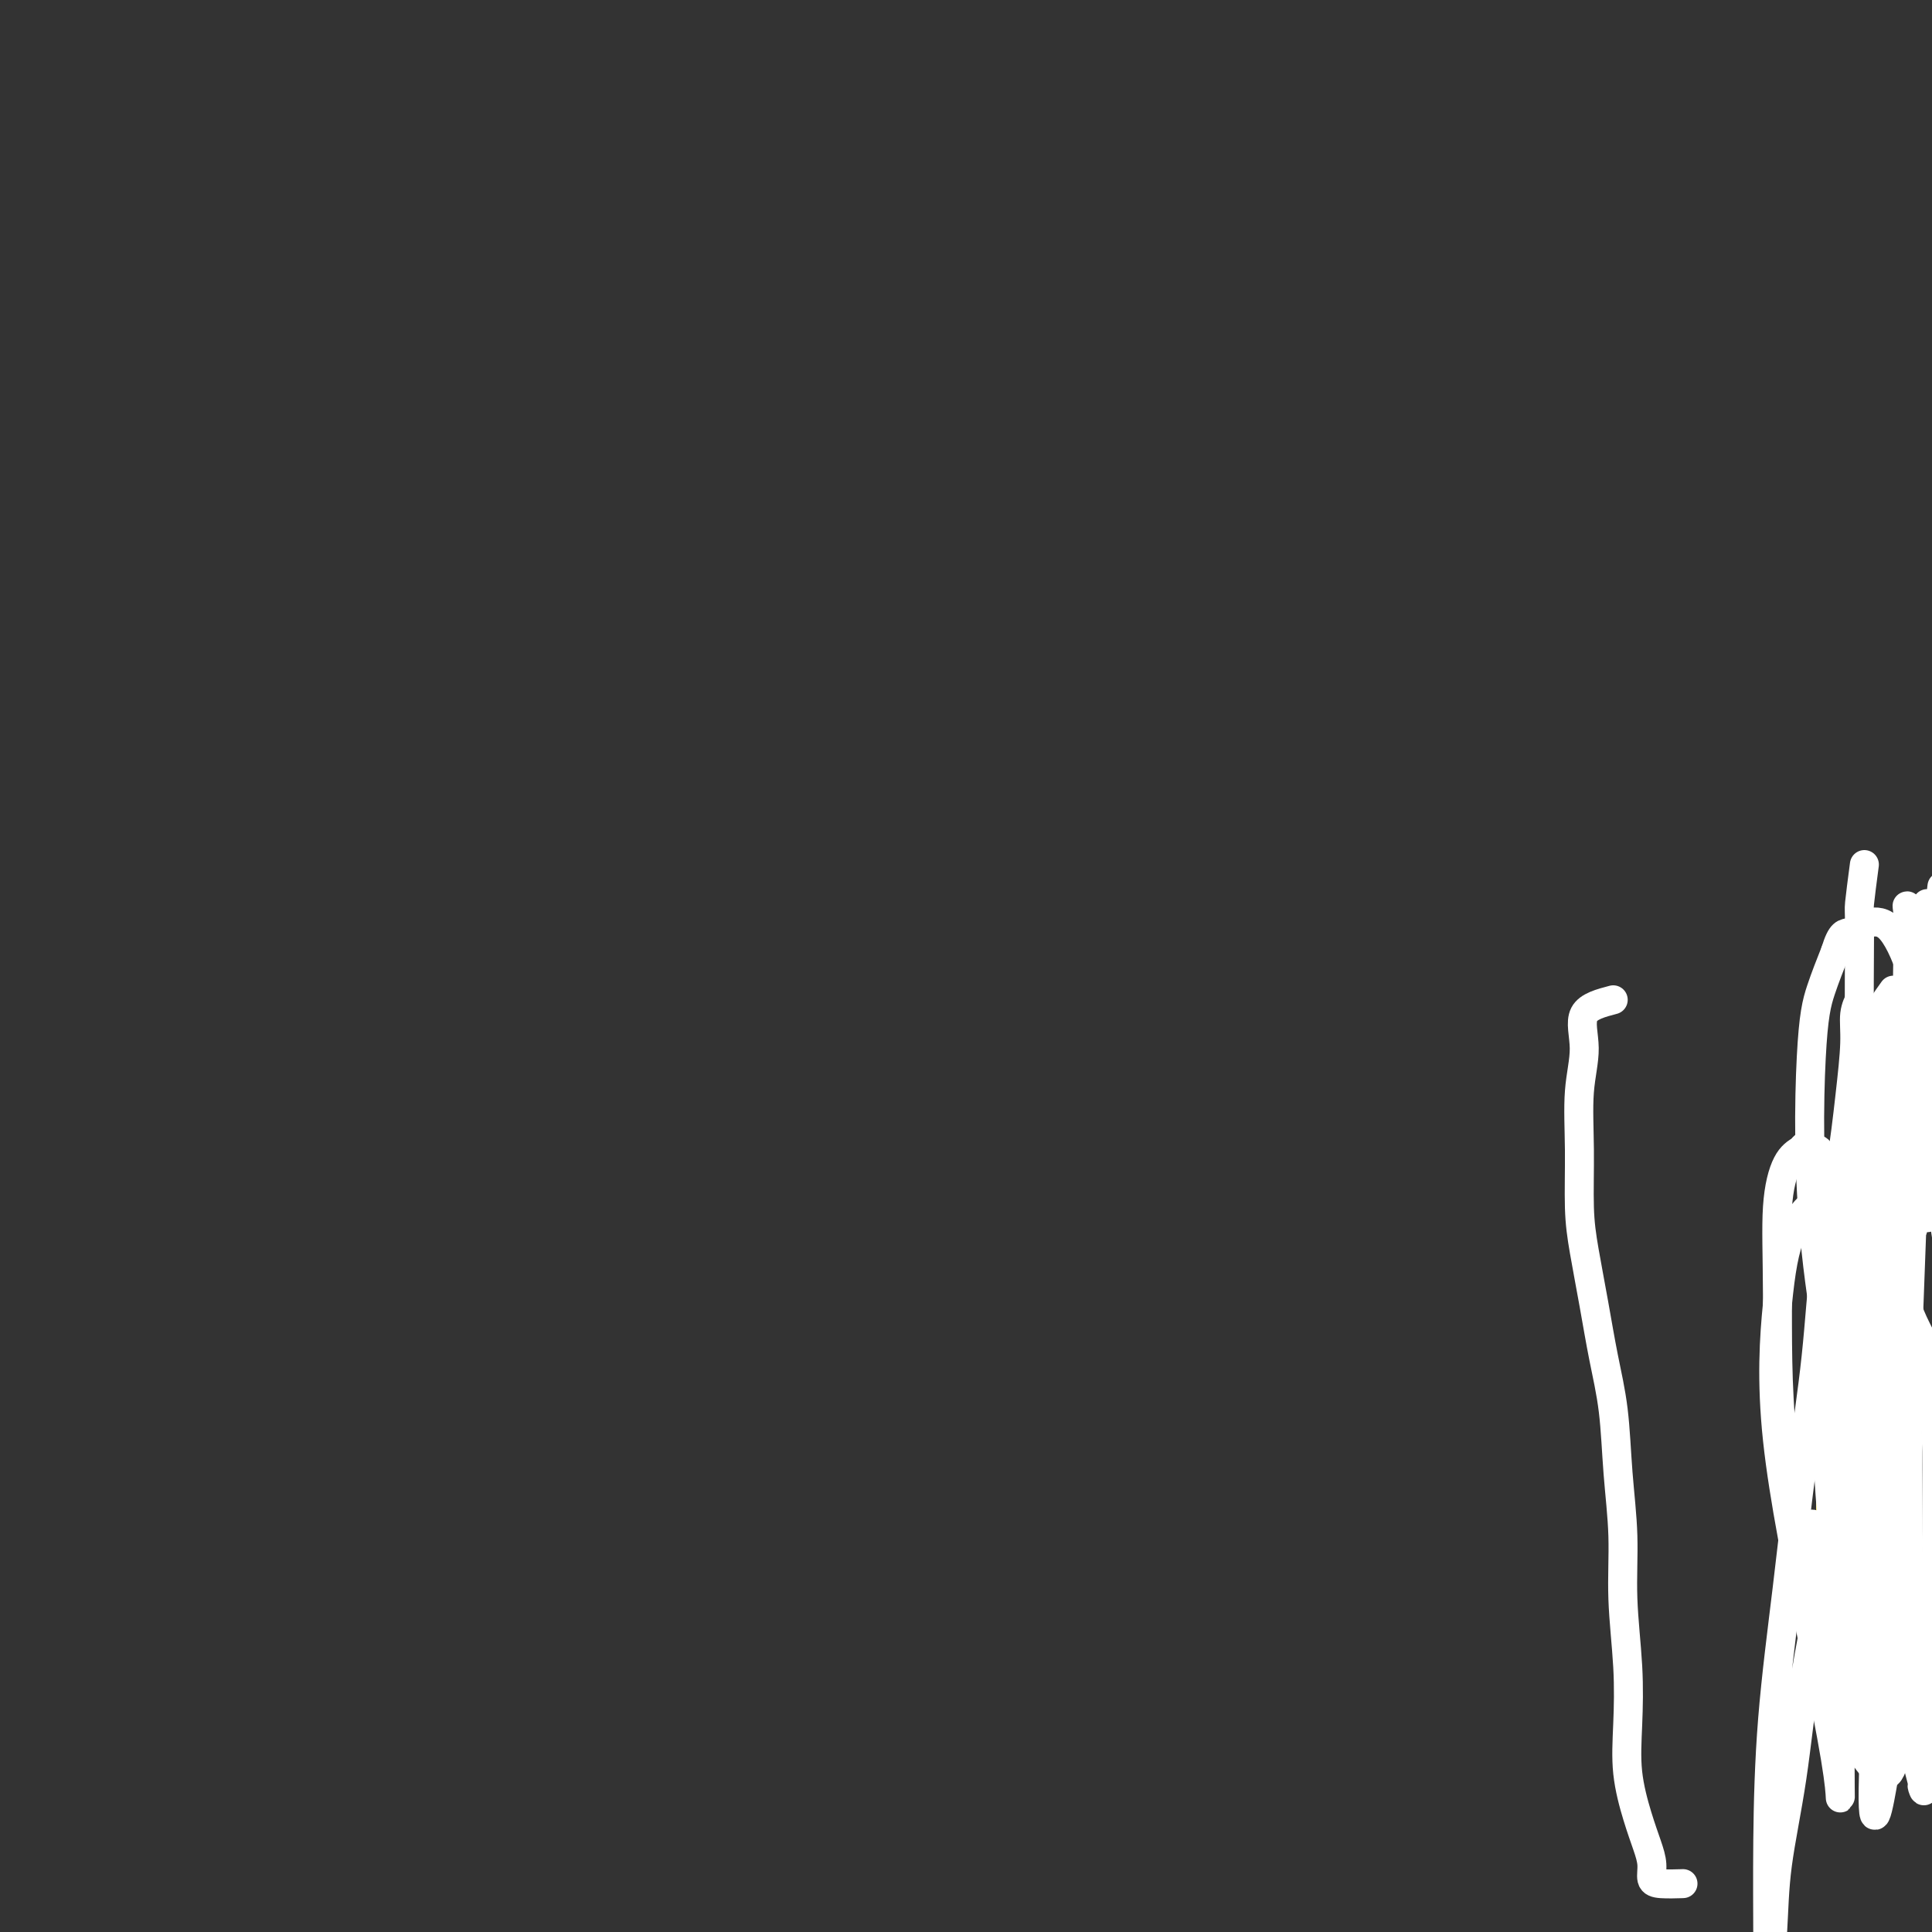 <svg viewBox='0 0 400 400' version='1.1' xmlns='http://www.w3.org/2000/svg' xmlns:xlink='http://www.w3.org/1999/xlink'><rect x="0" y="0" width="400" height="400" fill="#333333" stroke="none"/><g fill='none' stroke='#FEE859' stroke-width='6' stroke-linecap='round' stroke-linejoin='round'><path d='M397,207c-1.255,3.592 -2.510,7.184 -3,9c-0.490,1.816 -0.215,1.855 -1,5c-0.785,3.145 -2.630,9.396 -4,16c-1.370,6.604 -2.265,13.559 -3,17c-0.735,3.441 -1.311,3.366 -2,6c-0.689,2.634 -1.491,7.977 -2,12c-0.509,4.023 -0.725,6.726 -1,10c-0.275,3.274 -0.609,7.120 -1,10c-0.391,2.880 -0.837,4.795 -1,7c-0.163,2.205 -0.042,4.701 0,7c0.042,2.299 0.004,4.400 0,6c-0.004,1.600 0.026,2.700 0,4c-0.026,1.300 -0.109,2.802 0,4c0.109,1.198 0.410,2.094 1,3c0.590,0.906 1.469,1.824 2,3c0.531,1.176 0.716,2.610 1,4c0.284,1.390 0.668,2.737 1,4c0.332,1.263 0.611,2.442 1,4c0.389,1.558 0.889,3.496 1,5c0.111,1.504 -0.166,2.573 0,4c0.166,1.427 0.773,3.213 1,4c0.227,0.787 0.072,0.576 0,1c-0.072,0.424 -0.060,1.485 0,2c0.060,0.515 0.170,0.485 1,1c0.830,0.515 2.380,1.576 3,2c0.620,0.424 0.310,0.212 0,0'/></g>
<g fill='none' stroke='#FFFFFF' stroke-width='6' stroke-linecap='round' stroke-linejoin='round'><path d='M392,205c-0.845,1.168 -1.691,2.336 -2,3c-0.309,0.664 -0.082,0.822 0,2c0.082,1.178 0.020,3.374 0,5c-0.020,1.626 0.001,2.682 0,4c-0.001,1.318 -0.026,2.899 0,5c0.026,2.101 0.101,4.722 0,7c-0.101,2.278 -0.380,4.212 -1,7c-0.620,2.788 -1.580,6.430 -2,10c-0.420,3.570 -0.298,7.069 -1,11c-0.702,3.931 -2.227,8.293 -3,12c-0.773,3.707 -0.792,6.757 -1,10c-0.208,3.243 -0.603,6.677 -1,9c-0.397,2.323 -0.796,3.535 -1,4c-0.204,0.465 -0.215,0.183 0,0c0.215,-0.183 0.655,-0.267 1,0c0.345,0.267 0.595,0.885 1,0c0.405,-0.885 0.966,-3.275 2,-6c1.034,-2.725 2.543,-5.786 4,-10c1.457,-4.214 2.863,-9.581 4,-15c1.137,-5.419 2.007,-10.891 3,-16c0.993,-5.109 2.111,-9.857 3,-14c0.889,-4.143 1.548,-7.682 2,-11c0.452,-3.318 0.696,-6.417 1,-9c0.304,-2.583 0.669,-4.652 1,-7c0.331,-2.348 0.628,-4.975 1,-7c0.372,-2.025 0.818,-3.449 1,-5c0.182,-1.551 0.100,-3.230 0,-4c-0.100,-0.770 -0.219,-0.630 0,-1c0.219,-0.370 0.777,-1.248 1,-1c0.223,0.248 0.112,1.624 0,3'/><path d='M405,191c2.209,-9.334 1.233,3.331 0,13c-1.233,9.669 -2.721,16.343 -5,25c-2.279,8.657 -5.347,19.297 -8,30c-2.653,10.703 -4.889,21.470 -7,32c-2.111,10.530 -4.095,20.823 -6,30c-1.905,9.177 -3.730,17.239 -5,25c-1.270,7.761 -1.987,15.222 -3,22c-1.013,6.778 -2.324,12.872 -3,18c-0.676,5.128 -0.717,9.291 -1,14c-0.283,4.709 -0.808,9.963 -1,13c-0.192,3.037 -0.050,3.856 0,6c0.050,2.144 0.008,5.612 0,3c-0.008,-2.612 0.017,-11.303 0,-19c-0.017,-7.697 -0.075,-14.400 0,-22c0.075,-7.600 0.284,-16.096 1,-25c0.716,-8.904 1.939,-18.216 3,-27c1.061,-8.784 1.961,-17.041 3,-25c1.039,-7.959 2.216,-15.622 3,-23c0.784,-7.378 1.176,-14.472 2,-21c0.824,-6.528 2.081,-12.489 3,-18c0.919,-5.511 1.500,-10.573 2,-15c0.500,-4.427 0.918,-8.220 1,-11c0.082,-2.780 -0.172,-4.546 0,-6c0.172,-1.454 0.770,-2.597 1,-3c0.230,-0.403 0.093,-0.067 0,1c-0.093,1.067 -0.140,2.864 0,7c0.140,4.136 0.469,10.610 0,19c-0.469,8.390 -1.734,18.695 -3,29'/><path d='M382,263c-0.403,13.521 0.088,19.322 0,27c-0.088,7.678 -0.756,17.231 -1,25c-0.244,7.769 -0.062,13.753 0,19c0.062,5.247 0.006,9.758 0,13c-0.006,3.242 0.038,5.216 0,7c-0.038,1.784 -0.160,3.379 0,3c0.160,-0.379 0.601,-2.731 1,-8c0.399,-5.269 0.755,-13.453 1,-23c0.245,-9.547 0.380,-20.456 1,-30c0.620,-9.544 1.725,-17.724 3,-26c1.275,-8.276 2.720,-16.647 4,-23c1.280,-6.353 2.395,-10.686 3,-14c0.605,-3.314 0.699,-5.608 1,-7c0.301,-1.392 0.809,-1.883 1,-2c0.191,-0.117 0.065,0.139 0,0c-0.065,-0.139 -0.069,-0.673 0,3c0.069,3.673 0.213,11.554 0,21c-0.213,9.446 -0.781,20.459 -1,30c-0.219,9.541 -0.089,17.610 0,28c0.089,10.390 0.136,23.100 0,32c-0.136,8.900 -0.456,13.988 -1,18c-0.544,4.012 -1.312,6.947 -2,9c-0.688,2.053 -1.294,3.226 -3,2c-1.706,-1.226 -4.511,-4.849 -7,-11c-2.489,-6.151 -4.662,-14.831 -7,-25c-2.338,-10.169 -4.842,-21.827 -6,-33c-1.158,-11.173 -0.970,-21.861 -1,-30c-0.030,-8.139 -0.277,-13.730 0,-18c0.277,-4.270 1.079,-7.220 2,-9c0.921,-1.780 1.960,-2.390 3,-3'/><path d='M373,238c1.123,-1.787 1.432,-0.254 2,0c0.568,0.254 1.396,-0.769 2,1c0.604,1.769 0.985,6.332 1,16c0.015,9.668 -0.336,24.442 0,37c0.336,12.558 1.358,22.899 2,32c0.642,9.101 0.903,16.962 1,23c0.097,6.038 0.028,10.255 0,14c-0.028,3.745 -0.016,7.019 0,9c0.016,1.981 0.034,2.669 0,2c-0.034,-0.669 -0.122,-2.693 -1,-8c-0.878,-5.307 -2.546,-13.895 -5,-26c-2.454,-12.105 -5.693,-27.727 -7,-40c-1.307,-12.273 -0.681,-21.197 0,-28c0.681,-6.803 1.416,-11.486 3,-15c1.584,-3.514 4.015,-5.858 6,-7c1.985,-1.142 3.523,-1.081 5,-1c1.477,0.081 2.893,0.182 4,6c1.107,5.818 1.905,17.354 3,27c1.095,9.646 2.486,17.401 3,25c0.514,7.599 0.150,15.042 0,20c-0.150,4.958 -0.085,7.433 0,9c0.085,1.567 0.191,2.228 0,3c-0.191,0.772 -0.678,1.656 -2,-3c-1.322,-4.656 -3.479,-14.853 -5,-26c-1.521,-11.147 -2.407,-23.246 -3,-32c-0.593,-8.754 -0.894,-14.164 -1,-17c-0.106,-2.836 -0.017,-3.097 1,-4c1.017,-0.903 2.963,-2.448 4,0c1.037,2.448 1.164,8.890 2,17c0.836,8.110 2.382,17.889 3,27c0.618,9.111 0.309,17.556 0,26'/><path d='M391,325c0.776,14.590 0.215,16.063 0,19c-0.215,2.937 -0.085,7.336 0,10c0.085,2.664 0.124,3.593 0,5c-0.124,1.407 -0.410,3.292 -1,1c-0.590,-2.292 -1.485,-8.760 -2,-18c-0.515,-9.240 -0.649,-21.252 -1,-30c-0.351,-8.748 -0.917,-14.232 0,-18c0.917,-3.768 3.317,-5.818 5,-7c1.683,-1.182 2.648,-1.495 4,-1c1.352,0.495 3.092,1.797 4,5c0.908,3.203 0.983,8.307 1,13c0.017,4.693 -0.024,8.976 0,14c0.024,5.024 0.113,10.788 0,15c-0.113,4.212 -0.429,6.872 -1,9c-0.571,2.128 -1.397,3.726 -2,5c-0.603,1.274 -0.984,2.225 -2,0c-1.016,-2.225 -2.668,-7.626 -5,-17c-2.332,-9.374 -5.345,-22.722 -7,-31c-1.655,-8.278 -1.953,-11.487 -2,-13c-0.047,-1.513 0.156,-1.330 0,-2c-0.156,-0.670 -0.669,-2.194 0,1c0.669,3.194 2.522,11.106 4,18c1.478,6.894 2.581,12.770 3,17c0.419,4.230 0.154,6.813 0,9c-0.154,2.187 -0.197,3.977 0,5c0.197,1.023 0.632,1.277 0,-3c-0.632,-4.277 -2.332,-13.085 -5,-26c-2.668,-12.915 -6.303,-29.936 -8,-46c-1.697,-16.064 -1.457,-31.171 -1,-40c0.457,-8.829 1.131,-11.380 2,-14c0.869,-2.620 1.935,-5.310 3,-8'/><path d='M380,197c1.275,-4.185 1.961,-3.647 3,-4c1.039,-0.353 2.431,-1.598 3,-2c0.569,-0.402 0.317,0.039 1,0c0.683,-0.039 2.302,-0.558 4,1c1.698,1.558 3.474,5.191 5,10c1.526,4.809 2.801,10.792 4,17c1.199,6.208 2.320,12.641 3,18c0.680,5.359 0.917,9.643 1,13c0.083,3.357 0.012,5.785 0,7c-0.012,1.215 0.034,1.216 0,2c-0.034,0.784 -0.147,2.352 -1,-3c-0.853,-5.352 -2.445,-17.625 -3,-29c-0.555,-11.375 -0.072,-21.854 0,-28c0.072,-6.146 -0.268,-7.960 0,-9c0.268,-1.040 1.144,-1.305 2,-1c0.856,0.305 1.692,1.182 2,5c0.308,3.818 0.089,10.578 0,16c-0.089,5.422 -0.049,9.506 0,13c0.049,3.494 0.106,6.397 0,8c-0.106,1.603 -0.377,1.907 0,1c0.377,-0.907 1.400,-3.026 2,-4c0.600,-0.974 0.777,-0.805 1,-1c0.223,-0.195 0.490,-0.755 1,-1c0.510,-0.245 1.261,-0.176 2,0c0.739,0.176 1.466,0.460 2,1c0.534,0.540 0.874,1.338 1,2c0.126,0.662 0.036,1.189 0,1c-0.036,-0.189 -0.018,-1.095 0,-2'/><path d='M413,228c0.717,-1.679 0.011,-6.875 -1,-16c-1.011,-9.125 -2.327,-22.179 -3,-30c-0.673,-7.821 -0.703,-10.409 -1,-12c-0.297,-1.591 -0.861,-2.186 -1,-3c-0.139,-0.814 0.148,-1.849 0,1c-0.148,2.849 -0.731,9.580 -1,16c-0.269,6.420 -0.225,12.527 0,23c0.225,10.473 0.632,25.312 1,32c0.368,6.688 0.697,5.226 1,7c0.303,1.774 0.578,6.784 0,3c-0.578,-3.784 -2.011,-16.363 -3,-28c-0.989,-11.637 -1.535,-22.331 -2,-28c-0.465,-5.669 -0.850,-6.313 -1,-7c-0.150,-0.687 -0.066,-1.416 0,-2c0.066,-0.584 0.115,-1.024 0,1c-0.115,2.024 -0.395,6.510 -1,12c-0.605,5.490 -1.535,11.982 -2,18c-0.465,6.018 -0.463,11.560 -1,17c-0.537,5.440 -1.612,10.778 -2,14c-0.388,3.222 -0.090,4.330 0,5c0.090,0.670 -0.028,0.903 0,2c0.028,1.097 0.202,3.059 0,-2c-0.202,-5.059 -0.781,-17.140 -1,-28c-0.219,-10.860 -0.079,-20.498 0,-26c0.079,-5.502 0.098,-6.866 0,-8c-0.098,-1.134 -0.314,-2.038 0,-1c0.314,1.038 1.157,4.019 2,7'/><path d='M397,195c0.475,3.824 0.663,10.384 1,16c0.337,5.616 0.822,10.287 1,15c0.178,4.713 0.048,9.469 0,13c-0.048,3.531 -0.013,5.837 0,7c0.013,1.163 0.003,1.184 0,3c-0.003,1.816 -0.001,5.429 0,1c0.001,-4.429 0.000,-16.899 0,-28c-0.000,-11.101 -0.000,-20.831 0,-26c0.000,-5.169 0.001,-5.775 0,-7c-0.001,-1.225 -0.004,-3.069 0,-1c0.004,2.069 0.015,8.051 0,14c-0.015,5.949 -0.056,11.866 0,18c0.056,6.134 0.208,12.485 0,17c-0.208,4.515 -0.778,7.194 -1,9c-0.222,1.806 -0.098,2.740 0,4c0.098,1.260 0.171,2.847 0,1c-0.171,-1.847 -0.585,-7.128 -1,-10c-0.415,-2.872 -0.832,-3.333 -1,-4c-0.168,-0.667 -0.086,-1.538 0,-2c0.086,-0.462 0.175,-0.515 0,2c-0.175,2.515 -0.614,7.597 -1,14c-0.386,6.403 -0.720,14.126 -1,22c-0.280,7.874 -0.506,15.899 -1,23c-0.494,7.101 -1.257,13.278 -2,19c-0.743,5.722 -1.467,10.987 -2,16c-0.533,5.013 -0.874,9.773 -1,14c-0.126,4.227 -0.036,7.922 0,11c0.036,3.078 0.018,5.539 0,8'/><path d='M388,364c-0.817,20.719 1.141,9.015 2,4c0.859,-5.015 0.619,-3.343 -1,-7c-1.619,-3.657 -4.616,-12.645 -7,-19c-2.384,-6.355 -4.155,-10.079 -5,-14c-0.845,-3.921 -0.764,-8.039 -1,-10c-0.236,-1.961 -0.790,-1.763 -1,-2c-0.210,-0.237 -0.078,-0.907 1,0c1.078,0.907 3.102,3.392 5,8c1.898,4.608 3.671,11.337 6,17c2.329,5.663 5.216,10.258 7,14c1.784,3.742 2.465,6.630 3,9c0.535,2.370 0.922,4.222 1,5c0.078,0.778 -0.155,0.481 0,1c0.155,0.519 0.697,1.853 0,-1c-0.697,-2.853 -2.633,-9.894 -5,-18c-2.367,-8.106 -5.166,-17.279 -7,-25c-1.834,-7.721 -2.703,-13.991 -3,-17c-0.297,-3.009 -0.020,-2.757 0,-3c0.020,-0.243 -0.216,-0.980 1,3c1.216,3.980 3.885,12.676 6,20c2.115,7.324 3.677,13.274 5,18c1.323,4.726 2.406,8.228 3,11c0.594,2.772 0.699,4.814 1,6c0.301,1.186 0.799,1.515 1,2c0.201,0.485 0.106,1.127 0,-1c-0.106,-2.127 -0.224,-7.024 -1,-13c-0.776,-5.976 -2.209,-13.032 -3,-18c-0.791,-4.968 -0.940,-7.848 -1,-10c-0.060,-2.152 -0.030,-3.576 0,-5'/><path d='M395,319c-0.628,-7.264 -0.198,-2.922 0,-1c0.198,1.922 0.166,1.426 0,2c-0.166,0.574 -0.464,2.219 -1,5c-0.536,2.781 -1.311,6.699 -2,10c-0.689,3.301 -1.293,5.986 -2,8c-0.707,2.014 -1.518,3.357 -2,4c-0.482,0.643 -0.637,0.587 -1,0c-0.363,-0.587 -0.935,-1.706 -1,-5c-0.065,-3.294 0.379,-8.763 0,-15c-0.379,-6.237 -1.579,-13.240 -2,-17c-0.421,-3.760 -0.061,-4.276 0,-5c0.061,-0.724 -0.176,-1.657 0,-2c0.176,-0.343 0.765,-0.098 1,0c0.235,0.098 0.118,0.049 0,0'/><path d='M386,179c-0.428,3.264 -0.857,6.528 -1,8c-0.143,1.472 -0.001,1.153 0,6c0.001,4.847 -0.140,14.859 0,22c0.140,7.141 0.562,11.412 1,16c0.438,4.588 0.893,9.495 2,14c1.107,4.505 2.866,8.608 4,13c1.134,4.392 1.642,9.074 3,13c1.358,3.926 3.565,7.097 5,11c1.435,3.903 2.098,8.540 3,13c0.902,4.460 2.045,8.744 3,12c0.955,3.256 1.723,5.484 2,9c0.277,3.516 0.063,8.319 0,12c-0.063,3.681 0.023,6.241 0,9c-0.023,2.759 -0.157,5.717 0,8c0.157,2.283 0.604,3.890 1,6c0.396,2.110 0.739,4.724 1,7c0.261,2.276 0.438,4.215 1,6c0.562,1.785 1.510,3.416 2,5c0.490,1.584 0.524,3.122 1,4c0.476,0.878 1.396,1.097 2,2c0.604,0.903 0.894,2.491 1,3c0.106,0.509 0.028,-0.059 0,0c-0.028,0.059 -0.008,0.747 0,1c0.008,0.253 0.002,0.072 0,0c-0.002,-0.072 -0.001,-0.036 0,0'/><path d='M334,207c-2.567,0.673 -5.133,1.346 -6,3c-0.867,1.654 -0.034,4.289 0,7c0.034,2.711 -0.731,5.498 -1,9c-0.269,3.502 -0.042,7.721 0,12c0.042,4.279 -0.101,8.620 0,12c0.101,3.380 0.446,5.798 1,9c0.554,3.202 1.315,7.187 2,11c0.685,3.813 1.293,7.454 2,11c0.707,3.546 1.514,6.996 2,11c0.486,4.004 0.653,8.563 1,13c0.347,4.437 0.876,8.752 1,13c0.124,4.248 -0.157,8.427 0,13c0.157,4.573 0.752,9.538 1,14c0.248,4.462 0.147,8.419 0,12c-0.147,3.581 -0.342,6.784 0,10c0.342,3.216 1.219,6.445 2,9c0.781,2.555 1.464,4.436 2,6c0.536,1.564 0.925,2.811 1,4c0.075,1.189 -0.166,2.319 0,3c0.166,0.681 0.737,0.914 2,1c1.263,0.086 3.218,0.025 4,0c0.782,-0.025 0.391,-0.012 0,0'/></g>
</svg>